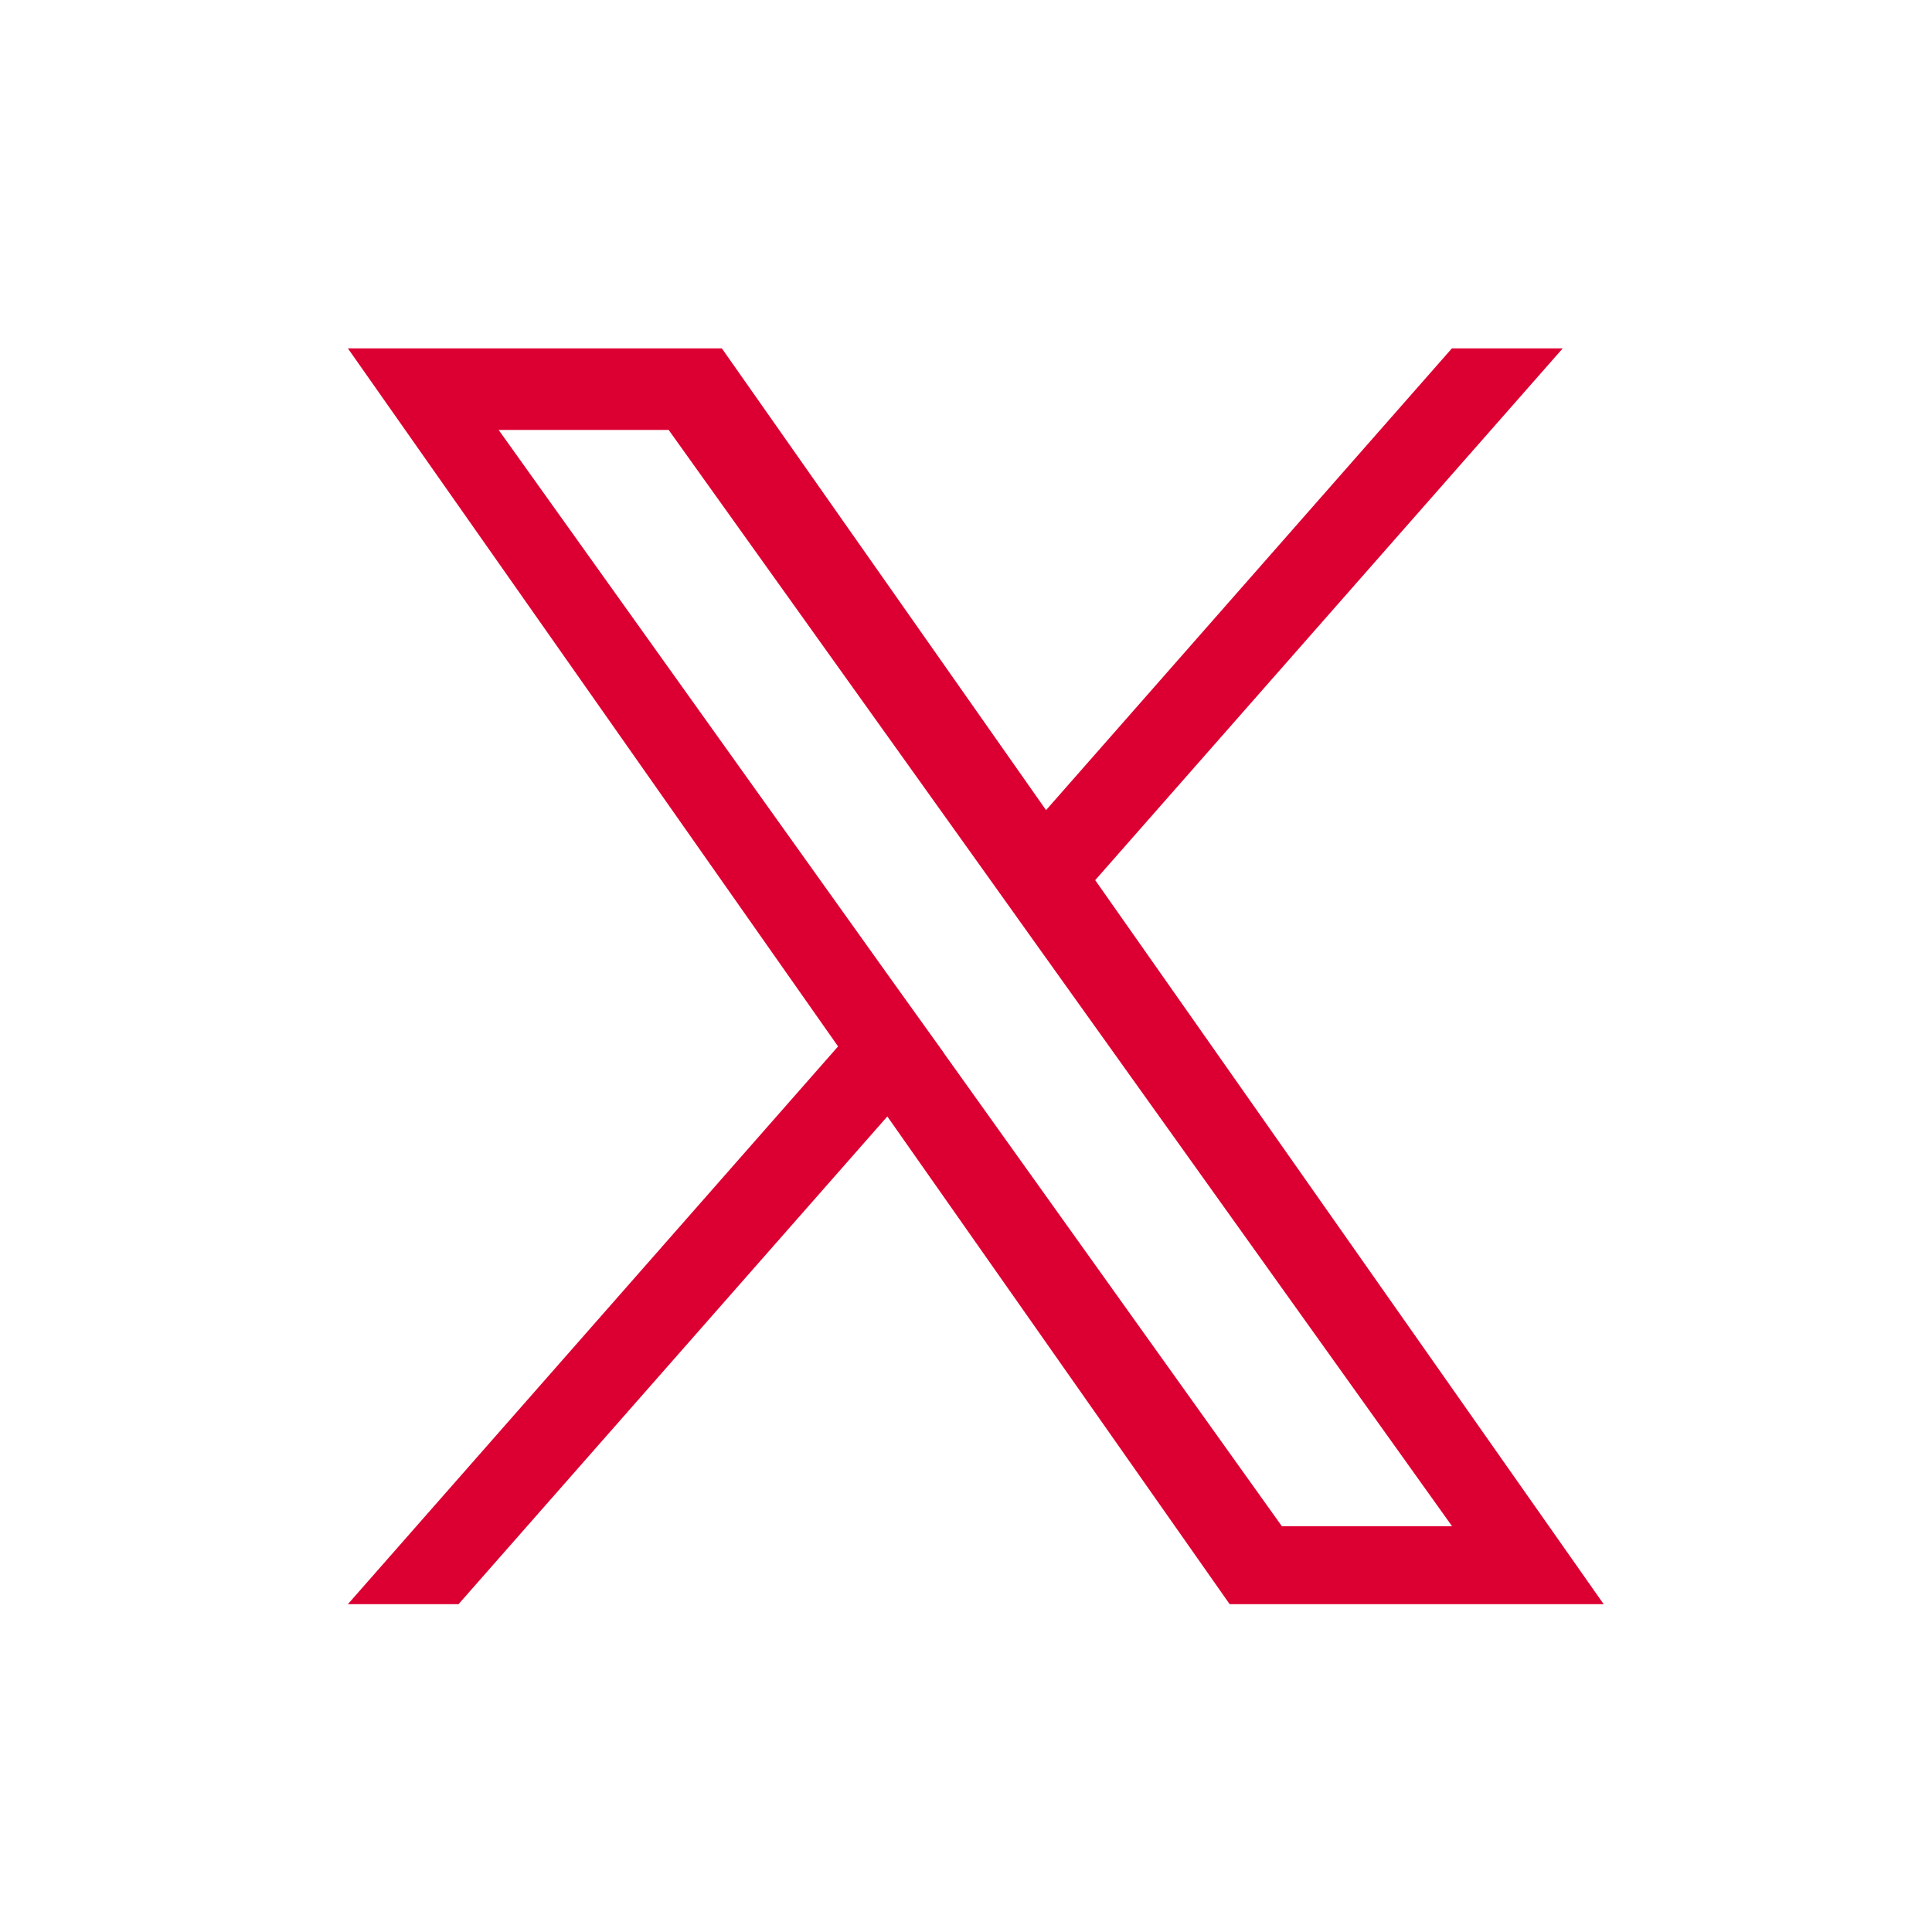 <svg width="32" height="32" viewBox="0 0 32 32" fill="none" xmlns="http://www.w3.org/2000/svg">
<path fill-rule="evenodd" clip-rule="evenodd" d="M18.14 14.578L26.562 26.57H20.367L14.697 18.492L7.595 26.57H5.762L13.881 17.332L5.762 5.77H11.956L17.326 13.418L24.048 5.77H25.884L18.14 14.578ZM15.629 17.437L21.232 25.279H24.051L17.182 15.667L16.36 14.515L11.075 7.121H8.259L14.805 16.285L15.629 17.434V17.437Z" fill="#DC0032"/>
</svg>
